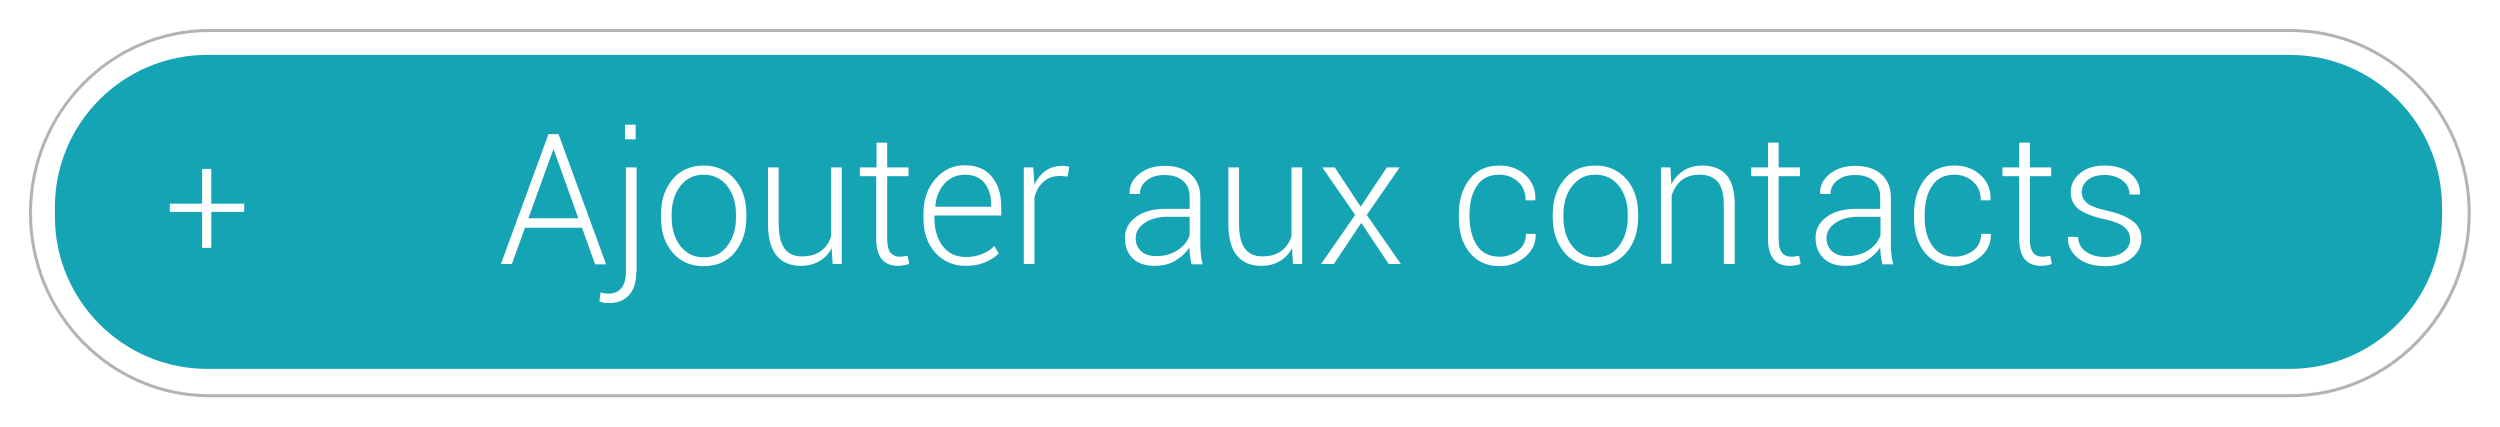 <?xml version="1.0" encoding="utf-8"?>
<!-- Generator: Adobe Illustrator 27.3.1, SVG Export Plug-In . SVG Version: 6.00 Build 0)  -->
<svg version="1.1" id="Btn_Ajouter_contacts" xmlns="http://www.w3.org/2000/svg" xmlns:xlink="http://www.w3.org/1999/xlink"
	 x="0px" y="0px" viewBox="0 0 820 140" style="enable-background:new 0 0 820 140;" xml:space="preserve">
<style type="text/css">
	.st0{opacity:0.3;}
	.st1{fill:#14A4B4;}
</style>
<path class="st0" d="M751.3,130.3H68.7c-32.7,0-59.2-27.1-59.2-60.4c0-33.3,26.6-60.4,59.2-60.4h682.5c32.7,0,59.2,27.1,59.2,60.4
	C810.5,103.2,783.9,130.3,751.3,130.3z M68.7,10.5c-32.1,0-58.2,26.6-58.2,59.4s26.1,59.4,58.2,59.4h682.5
	c32.1,0,58.2-26.6,58.2-59.4s-26.1-59.4-58.2-59.4H68.7z"/>
<g>
	<path class="st1" d="M601.9,73.2c-1.9,1.4-2.8,3-2.8,4.9c0,1.8,0.6,3.2,1.8,4.3s2.8,1.6,4.9,1.6c2.7,0,5-0.6,7-1.9s3.3-2.9,4-4.9
		v-6.1h-7.8C606.1,71.2,603.7,71.9,601.9,73.2z"/>
	<path class="st1" d="M375.3,73.2c-1.9,1.4-2.8,3-2.8,4.9c0,1.8,0.6,3.2,1.8,4.3s2.8,1.6,4.9,1.6c2.7,0,5-0.6,7-1.9s3.3-2.9,4-4.9
		v-6.1h-7.8C379.5,71.2,377.2,71.9,375.3,73.2z"/>
	<polygon class="st1" points="181.5,49 173.3,71.6 189.7,71.6 181.6,49 	"/>
	<path class="st1" d="M316.5,57.3c-2.7,0-4.9,1-6.7,2.9c-1.7,1.9-2.8,4.4-3,7.4l0.1,0.2h18.2V67c0-2.8-0.7-5.1-2.2-7
		C321.4,58.2,319.3,57.3,316.5,57.3z"/>
	<path class="st1" d="M230.8,57.3c-3.3,0-5.8,1.3-7.7,3.8c-1.9,2.5-2.8,5.6-2.8,9.2v1c0,3.7,0.9,6.8,2.8,9.3
		c1.9,2.5,4.4,3.8,7.8,3.8c3.3,0,5.8-1.2,7.7-3.8c1.9-2.5,2.8-5.6,2.8-9.3v-1c0-3.6-0.9-6.7-2.8-9.2S234,57.3,230.8,57.3z"/>
	<path class="st1" d="M523.3,57.3c-3.3,0-5.8,1.3-7.7,3.8s-2.8,5.6-2.8,9.2v1c0,3.7,0.9,6.8,2.8,9.3s4.4,3.8,7.8,3.8
		c3.3,0,5.8-1.2,7.7-3.8s2.8-5.6,2.8-9.3v-1c0-3.6-0.9-6.7-2.8-9.2S526.6,57.3,523.3,57.3z"/>
	<path class="st1" d="M751,18H68c-27.6,0-50,22.4-50,50v3c0,27.6,22.4,50,50,50h683c27.6,0,50-22.4,50-50v-3
		C801,40.4,778.6,18,751,18z M205,40.9h3.5v4.8H205V40.9z M80.1,69.5H69.3v11.8h-3V69.5H55.7v-2.7h10.6V55.4h3v11.4h10.8V69.5z
		 M190.9,74.7h-18.7l-4.3,11.9h-3.6L179.9,44h3.3l15.6,42.7h-3.6L190.9,74.7z M208.7,89.2c0,3.3-0.8,5.8-2.3,7.5
		c-1.6,1.8-3.7,2.7-6.5,2.7c-0.6,0-1.1,0-1.7-0.1c-0.5-0.1-1.1-0.2-1.6-0.4l0.4-3c0.3,0.1,0.7,0.2,1.3,0.3c0.5,0.1,1,0.1,1.4,0.1
		c1.7,0,3.1-0.6,4.1-1.8c1-1.2,1.5-3,1.5-5.3V54.9h3.5V89.2z M244.8,71.3c0,4.7-1.3,8.5-3.8,11.5s-5.9,4.5-10.2,4.5
		c-4.3,0-7.7-1.5-10.2-4.5c-2.6-3-3.8-6.8-3.8-11.5v-1c0-4.7,1.3-8.5,3.8-11.5c2.6-3,5.9-4.5,10.2-4.5c4.2,0,7.6,1.5,10.2,4.5
		c2.6,3,3.8,6.8,3.8,11.5V71.3z M276.2,86.6h-3.1l-0.3-5.2c-1,1.9-2.4,3.3-4.1,4.3c-1.7,1-3.7,1.5-6.1,1.5c-3.3,0-6-1.1-7.9-3.4
		c-1.9-2.3-2.8-5.8-2.8-10.5V54.9h3.5v18.4c0,3.9,0.7,6.6,2,8.3s3.2,2.5,5.6,2.5c2.6,0,4.7-0.6,6.3-1.8c1.6-1.2,2.7-2.8,3.3-4.8
		V54.9h3.5V86.6z M296.6,87c-0.7,0.1-1.4,0.2-2.1,0.2c-2.2,0-4-0.7-5.2-2.1c-1.2-1.4-1.9-3.6-1.9-6.7V57.8H282v-2.9h5.5v-8.1h3.5
		v8.1h7v2.9h-7v20.7c0,2.1,0.4,3.5,1.1,4.4c0.8,0.9,1.8,1.3,3,1.3c0.4,0,0.8,0,1.2-0.1c0.4,0,0.9-0.1,1.4-0.2l0.5,2.6
		C297.8,86.7,297.3,86.9,296.6,87z M328.6,70.7h-22.1v1c0,3.6,0.9,6.6,2.7,9c1.8,2.4,4.4,3.6,7.6,3.6c1.9,0,3.7-0.3,5.3-1
		c1.6-0.6,3-1.5,4-2.6l1.5,2.4c-1.1,1.2-2.6,2.1-4.4,2.9c-1.8,0.8-4,1.2-6.5,1.2c-4.1,0-7.4-1.5-10-4.4c-2.6-2.9-3.8-6.6-3.8-11.2
		v-1.6c0-4.6,1.3-8.3,3.9-11.3c2.6-3,5.8-4.5,9.6-4.5c3.8,0,6.8,1.2,8.9,3.7c2.1,2.5,3.1,5.8,3.1,10V70.7z M350.2,57.9l-2.5-0.2
		c-2.2,0-4,0.6-5.4,1.9c-1.4,1.2-2.4,2.9-3,5.1v21.9h-3.5V54.9h3.1l0.4,5.3v0.4c0.9-2,2.1-3.5,3.7-4.6c1.5-1.1,3.4-1.6,5.5-1.6
		c0.4,0,0.8,0,1.2,0.1c0.4,0.1,0.7,0.1,1,0.2L350.2,57.9z M390.8,86.6c-0.2-1.1-0.4-2.1-0.5-2.9s-0.2-1.6-0.2-2.5
		c-1.1,1.7-2.6,3.1-4.6,4.3s-4.2,1.7-6.8,1.7c-3.1,0-5.5-0.8-7.2-2.5S369,80.9,369,78s1.2-5.1,3.7-6.9s5.7-2.6,9.7-2.6h7.8v-3.9
		c0-2.3-0.7-4-2.2-5.3s-3.5-1.9-6.1-1.9c-2.4,0-4.3,0.6-5.8,1.8s-2.2,2.6-2.2,4.4h-3.3l-0.1-0.2c-0.1-2.4,0.9-4.5,3.1-6.3
		c2.2-1.8,5-2.7,8.5-2.7s6.3,0.9,8.4,2.7c2.1,1.8,3.2,4.3,3.2,7.6v15.6c0,1.1,0.1,2.2,0.2,3.3s0.3,2.1,0.6,3.1H390.8z M427.2,86.6
		h-3.1l-0.3-5.2c-1,1.9-2.4,3.3-4.1,4.3s-3.7,1.5-6.1,1.5c-3.3,0-6-1.1-7.9-3.4s-2.8-5.8-2.8-10.5V54.9h3.5v18.4
		c0,3.9,0.7,6.6,2,8.3s3.2,2.5,5.6,2.5c2.6,0,4.7-0.6,6.3-1.8s2.7-2.8,3.3-4.8V54.9h3.5V86.6z M455.5,86.6l-9-13.5l-9,13.5h-4.2
		l11.2-16.1l-10.8-15.6h4.1l8.5,12.9l8.6-12.9h4.2l-10.8,15.6l11.2,16.1H455.5z M484.5,80.6c1.6,2.4,4.1,3.6,7.4,3.6
		c2.2,0,4.2-0.7,6-2s2.6-3.2,2.6-5.5h3.1l0.1,0.2c0.1,2.9-1.1,5.4-3.5,7.4s-5.1,3-8.3,3c-4.2,0-7.5-1.5-9.9-4.5s-3.5-6.8-3.5-11.4
		v-1.2c0-4.6,1.2-8.4,3.5-11.4c2.3-3,5.6-4.5,9.8-4.5c3.4,0,6.2,1,8.5,3.1s3.4,4.7,3.3,8.1l-0.1,0.2h-3.1c0-2.5-0.8-4.6-2.5-6.1
		c-1.7-1.5-3.7-2.3-6.1-2.3c-3.3,0-5.8,1.2-7.4,3.7c-1.6,2.4-2.4,5.5-2.4,9.2v1.2C482.1,75.1,482.9,78.2,484.5,80.6z M537.3,71.3
		c0,4.7-1.3,8.5-3.8,11.5s-5.9,4.5-10.2,4.5c-4.3,0-7.7-1.5-10.2-4.5s-3.8-6.8-3.8-11.5v-1c0-4.7,1.3-8.5,3.8-11.5s5.9-4.5,10.2-4.5
		c4.2,0,7.6,1.5,10.2,4.5s3.8,6.8,3.8,11.5V71.3z M568.9,86.6h-3.5V67.3c0-3.6-0.7-6.2-2-7.7c-1.4-1.5-3.3-2.3-5.8-2.3
		s-4.5,0.6-6,1.8s-2.6,2.9-3.3,5v22.4h-3.5V54.9h3.1l0.3,5.5c1-1.9,2.4-3.4,4.1-4.5c1.7-1.1,3.8-1.6,6.1-1.6c3.4,0,6.1,1.1,7.9,3.1
		c1.8,2.1,2.7,5.4,2.7,9.8V86.6z M589.1,87c-0.7,0.1-1.4,0.2-2.1,0.2c-2.2,0-4-0.7-5.2-2.1s-1.9-3.6-1.9-6.7V57.8h-5.5v-2.9h5.5
		v-8.1h3.5v8.1h7v2.9h-7v20.7c0,2.1,0.4,3.5,1.1,4.4s1.8,1.3,3,1.3c0.4,0,0.8,0,1.2-0.1s0.9-0.1,1.4-0.2l0.5,2.6
		C590.4,86.7,589.8,86.9,589.1,87z M617.4,86.6c-0.2-1.1-0.4-2.1-0.5-2.9s-0.2-1.6-0.2-2.5c-1.1,1.7-2.6,3.1-4.6,4.3
		s-4.2,1.7-6.8,1.7c-3.1,0-5.5-0.8-7.2-2.5s-2.6-3.9-2.6-6.7s1.2-5.1,3.7-6.9s5.7-2.6,9.7-2.6h7.8v-3.9c0-2.3-0.7-4-2.2-5.3
		s-3.5-1.9-6.1-1.9c-2.4,0-4.3,0.6-5.8,1.8s-2.2,2.6-2.2,4.4h-3.3l-0.1-0.2c-0.1-2.4,0.9-4.5,3.1-6.3c2.2-1.8,5-2.7,8.5-2.7
		s6.3,0.9,8.4,2.7c2.1,1.8,3.2,4.3,3.2,7.6v15.6c0,1.1,0.1,2.2,0.2,3.3s0.3,2.1,0.6,3.1H617.4z M633.8,80.6c1.6,2.4,4.1,3.6,7.4,3.6
		c2.2,0,4.2-0.7,6-2s2.6-3.2,2.6-5.5h3.1l0.1,0.2c0.1,2.9-1.1,5.4-3.5,7.4s-5.1,3-8.3,3c-4.2,0-7.5-1.5-9.9-4.5s-3.5-6.8-3.5-11.4
		v-1.2c0-4.6,1.2-8.4,3.5-11.4c2.3-3,5.6-4.5,9.8-4.5c3.4,0,6.2,1,8.5,3.1s3.4,4.7,3.3,8.1l-0.1,0.2h-3.1c0-2.5-0.8-4.6-2.5-6.1
		c-1.7-1.5-3.7-2.3-6.1-2.3c-3.3,0-5.8,1.2-7.4,3.7c-1.6,2.4-2.4,5.5-2.4,9.2v1.2C631.3,75.1,632.1,78.2,633.8,80.6z M671.5,87
		c-0.7,0.1-1.4,0.2-2.1,0.2c-2.2,0-4-0.7-5.2-2.1s-1.9-3.6-1.9-6.7V57.8h-5.5v-2.9h5.5v-8.1h3.5v8.1h7v2.9h-7v20.7
		c0,2.1,0.4,3.5,1.1,4.4s1.8,1.3,3,1.3c0.4,0,0.8,0,1.2-0.1s0.9-0.1,1.4-0.2l0.5,2.6C672.8,86.7,672.2,86.9,671.5,87z M699,84.8
		c-2.1,1.7-5,2.5-8.5,2.5c-3.8,0-6.9-0.9-9.1-2.8s-3.2-4-3.1-6.6l0.1-0.2h3.2c0.1,2.3,1.1,3.9,2.8,5s3.8,1.6,6.1,1.6
		c2.5,0,4.5-0.6,6-1.7s2.2-2.5,2.2-4.1c0-1.5-0.6-2.8-1.8-3.9s-3.4-2-6.6-2.7c-3.8-0.8-6.5-1.9-8.4-3.2c-1.8-1.4-2.7-3.3-2.7-5.7
		c0-2.4,1-4.5,3.1-6.2c2-1.7,4.7-2.5,8.1-2.5c3.5,0,6.4,0.9,8.5,2.7s3.1,4,3,6.6l-0.1,0.2h-3.3c0-1.7-0.7-3.3-2.2-4.5
		s-3.5-1.9-5.9-1.9c-2.5,0-4.5,0.6-5.7,1.7s-1.9,2.4-1.9,3.9c0,1.4,0.6,2.6,1.7,3.6c1.1,0.9,3.3,1.8,6.6,2.5c3.7,0.8,6.5,2,8.4,3.4
		s2.9,3.4,2.9,5.9C702.3,81,701.2,83.1,699,84.8z"/>
</g>
</svg>
